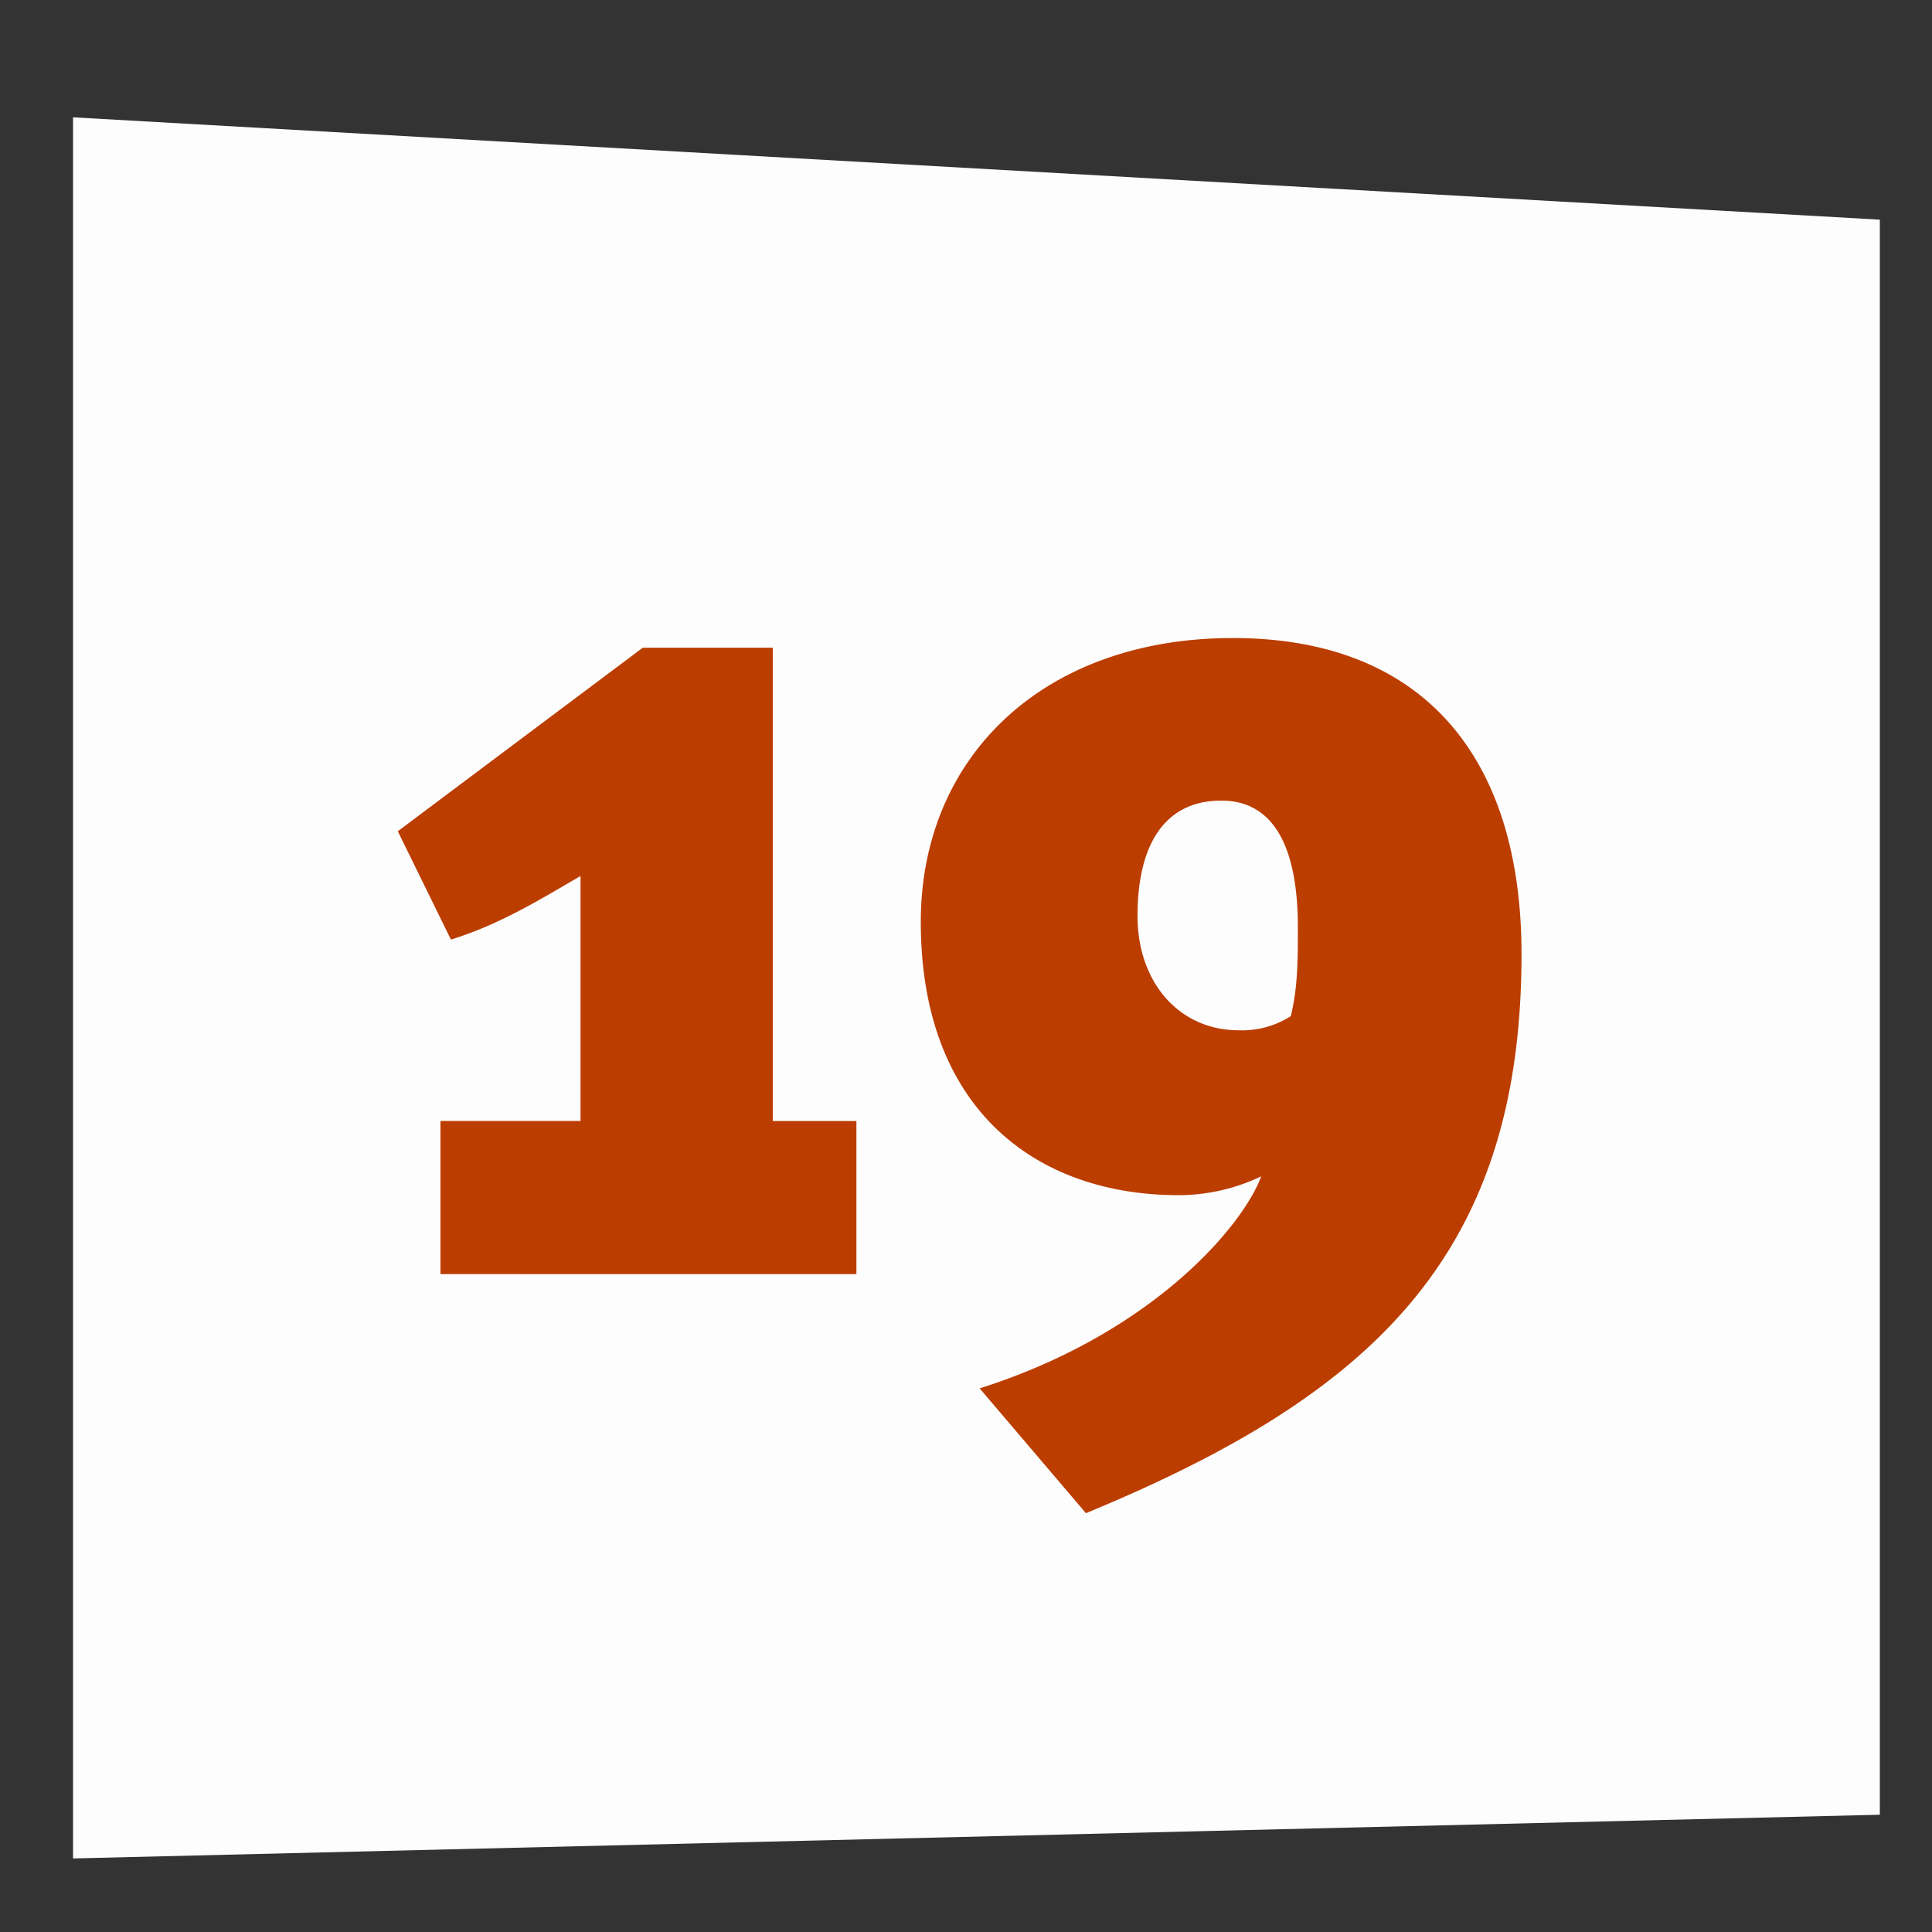 <?xml version="1.0" encoding="UTF-8"?>
<svg xmlns="http://www.w3.org/2000/svg" viewBox="0 0 400 400">
  <rect x="0" y="0" width="400" height="400" fill="#333333" stroke="none"/>
  <defs>
    <style>.cls-1{fill:#fdfdfd;}.cls-2{fill:#bc3d00;}</style>
  </defs>
  <g id="Layer_1" data-name="Layer 1">
    <polygon class="cls-1" points="389.2 375.72 15.12 384.77 15.12 24.29 389.2 45.48 389.2 375.72"></polygon>
    <path class="cls-2" d="M91.19,263.79v-31.7h29V181.37c-8,4.63-16.58,10-26.83,13.16l-11-22.43,50.72-38H160v98h17.31v31.7Z"></path>
    <path class="cls-2" d="M224.83,313.29l-22-25.84c36.09-11.47,54.63-33.9,58.29-43.9a39.86,39.86,0,0,1-17.07,3.9c-29.51,0-53.41-17.8-53.41-56.57,0-34.15,25.36-58.78,64.62-58.78,40,0,59.75,25.36,59.75,65.36C315.06,260.13,283.85,288.91,224.83,313.29Zm28-147.53c-11.47,0-17.32,8.78-17.32,23.9,0,13.65,8.54,23.65,21,23.65a18.69,18.69,0,0,0,10.73-2.93c1.47-5.85,1.47-11.94,1.47-18.29C268.73,174.78,263.36,165.76,252.88,165.76Z"></path>
  </g>
</svg>
